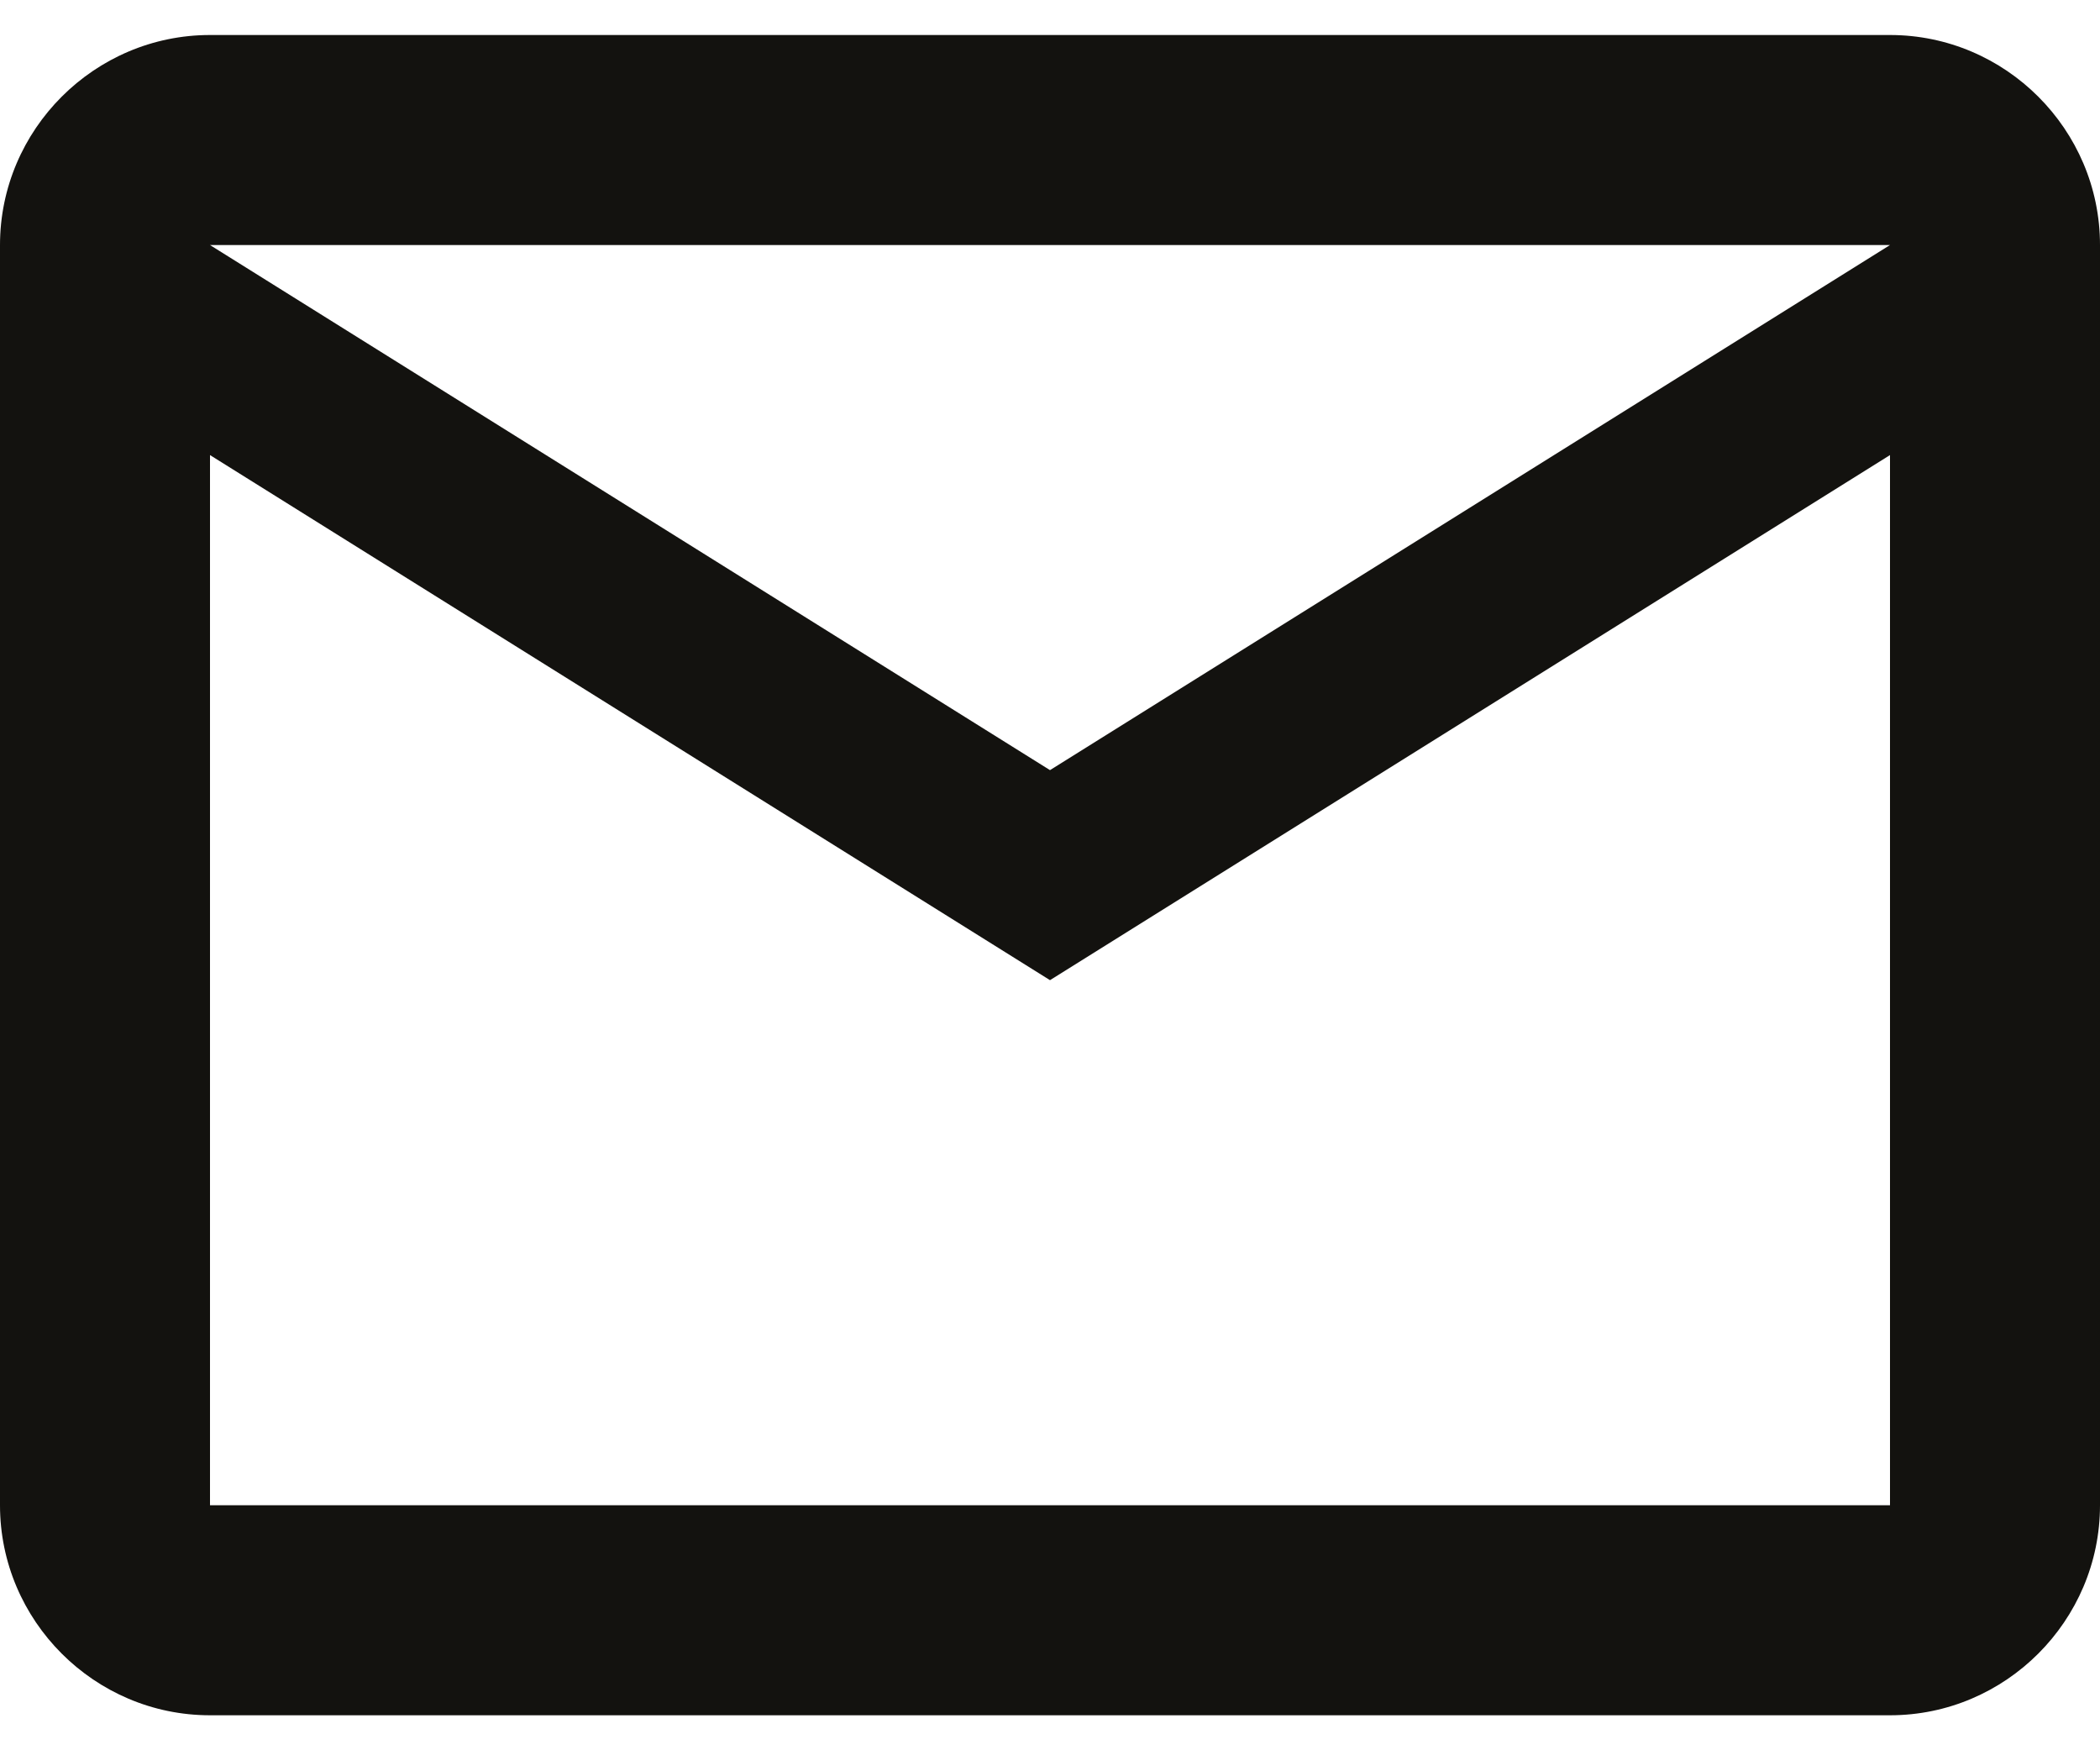 <svg width="36" height="30" viewBox="0 0 36 30" fill="none" xmlns="http://www.w3.org/2000/svg">
<path d="M36 4.2C36 2.22 34.38 0.6 32.4 0.6H3.6C1.62 0.6 0 2.22 0 4.2V25.8C0 27.78 1.62 29.4 3.6 29.4H32.4C34.38 29.4 36 27.78 36 25.8V4.2ZM32.4 4.2L18 13.2L3.6 4.2H32.4ZM32.4 25.8H3.6V7.8L18 16.8L32.4 7.8V25.8Z" fill="#13120F"/>
</svg>
